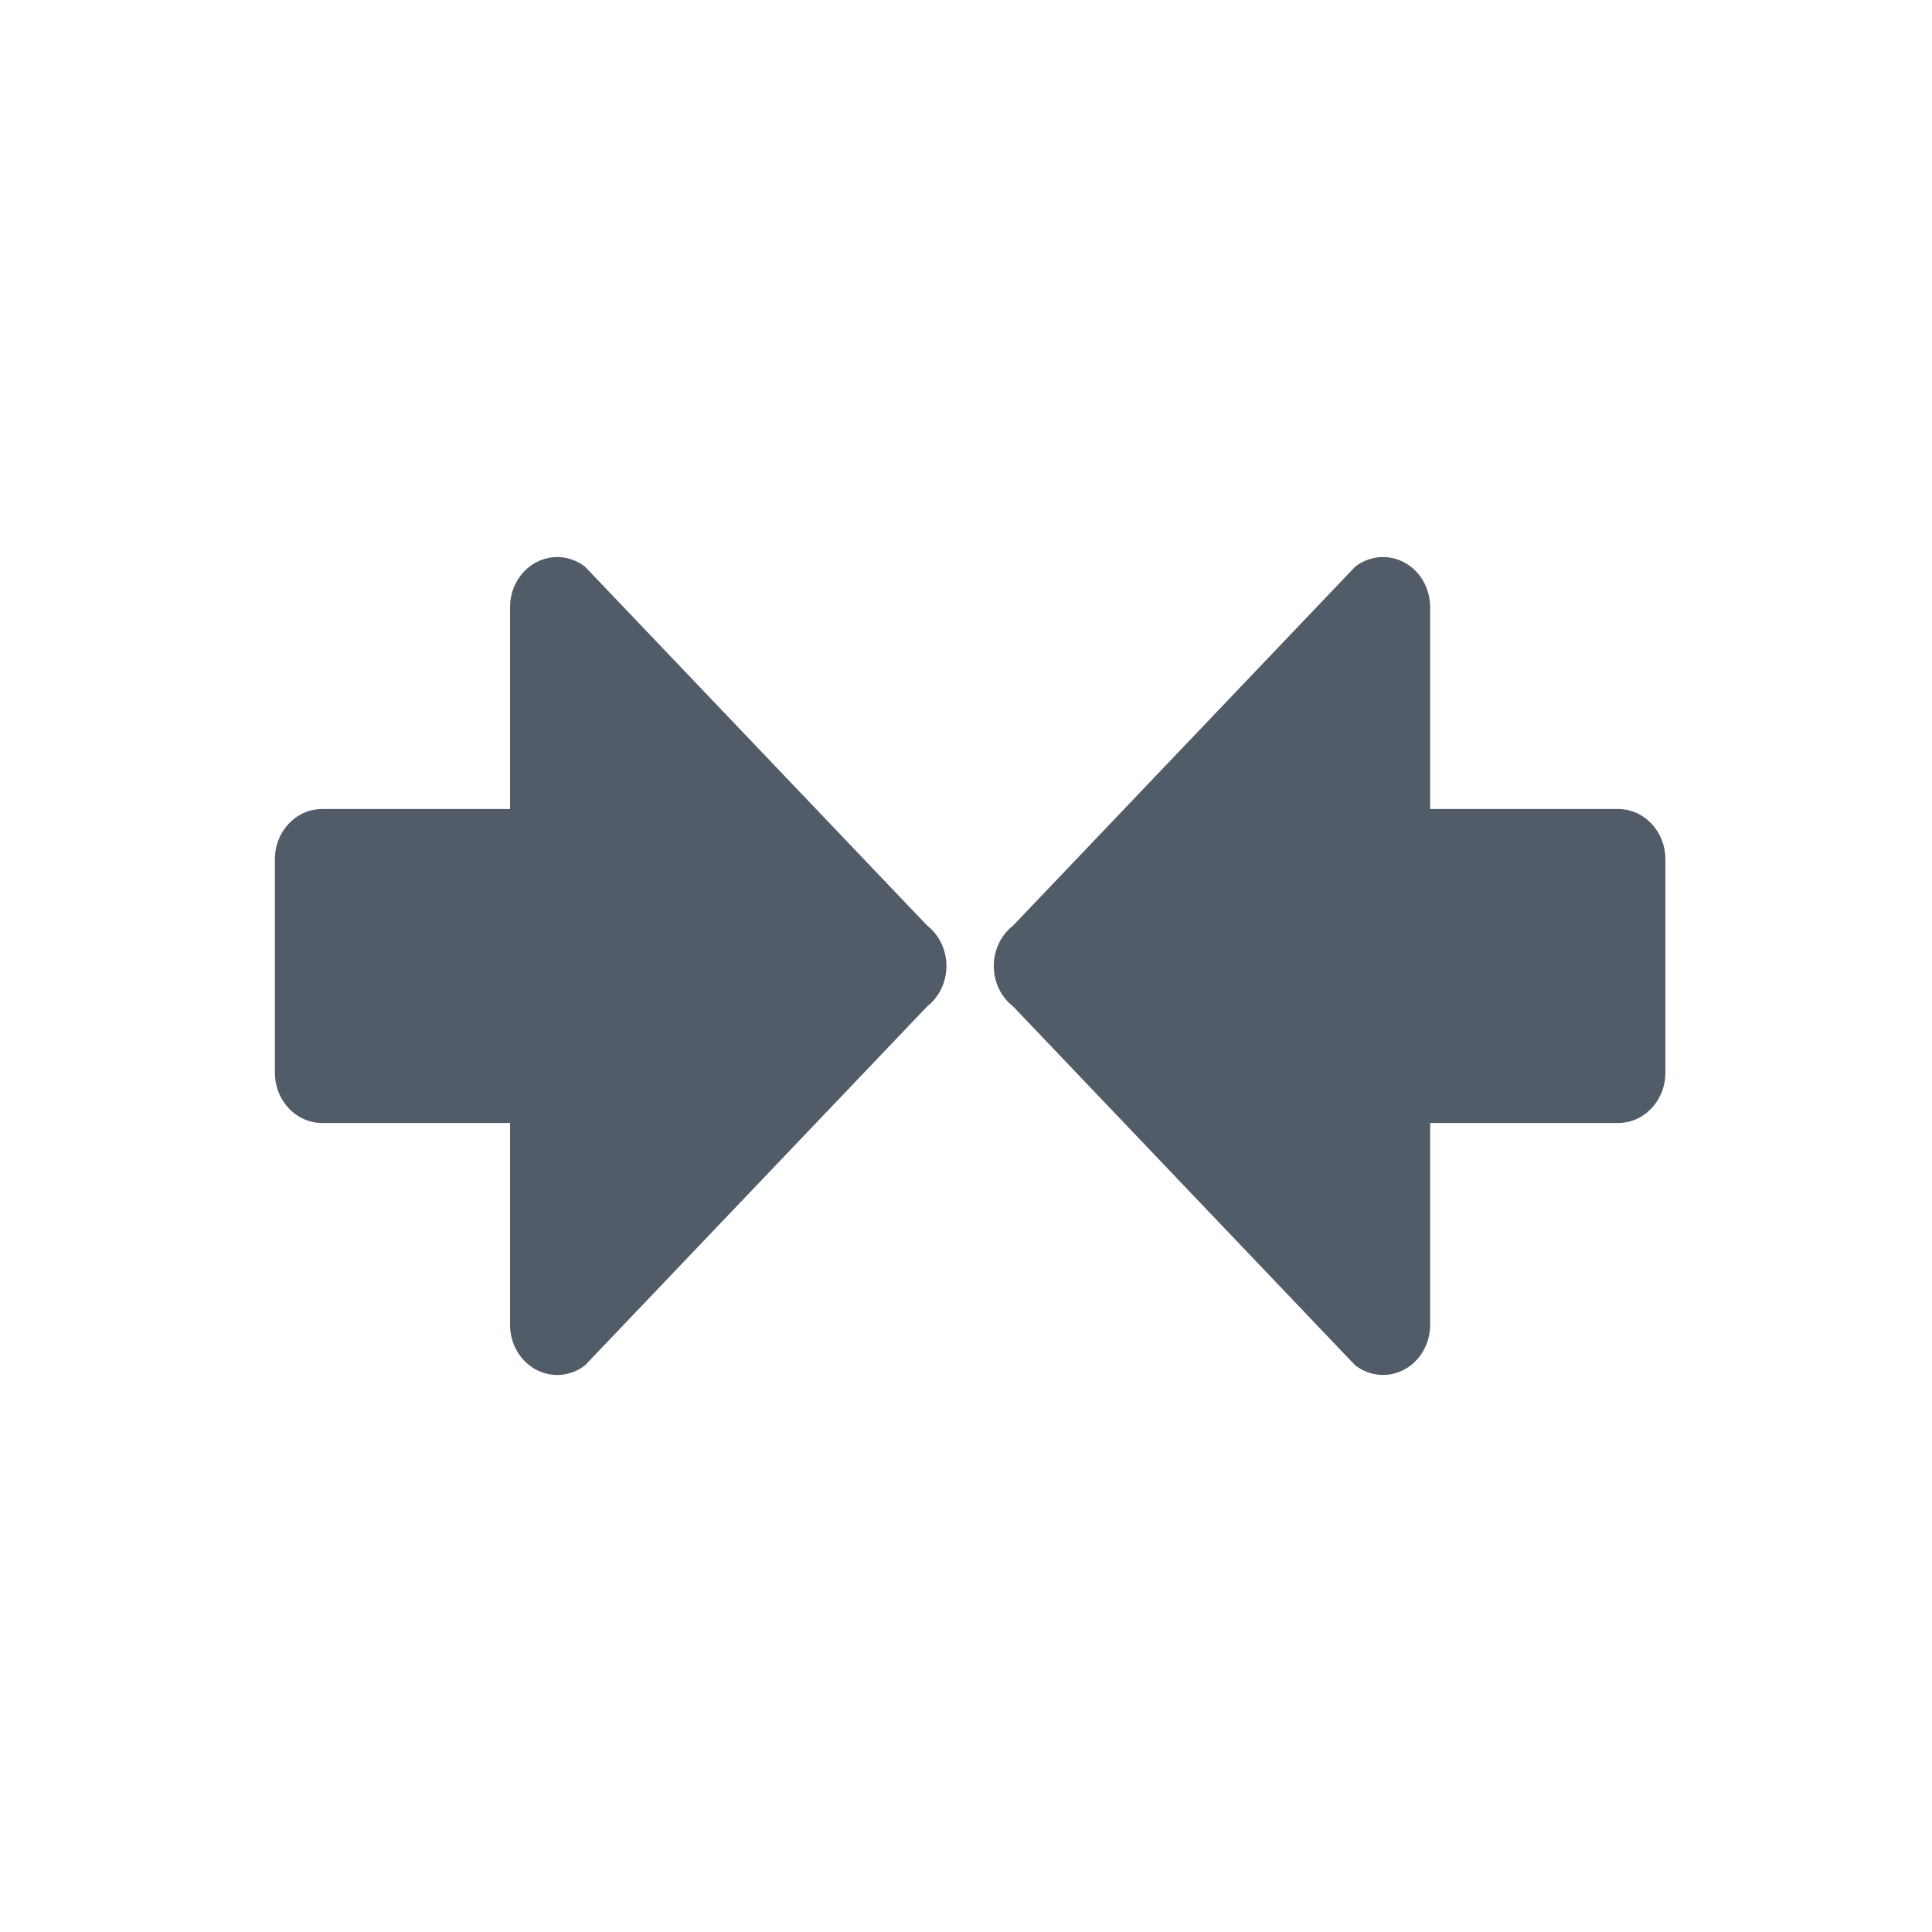 <svg width="24" height="24" viewBox="0 0 24 24" fill="none" xmlns="http://www.w3.org/2000/svg">
<path fill-rule="evenodd" clip-rule="evenodd" d="M16.834 16.96L12.585 12.502C12.434 12.385 12.345 12.198 12.345 12C12.345 11.802 12.434 11.615 12.585 11.498L16.834 7.04C17.012 6.902 17.249 6.881 17.445 6.987C17.642 7.093 17.766 7.308 17.766 7.543V10.05H20.102C20.425 10.05 20.688 10.329 20.688 10.673V13.327C20.688 13.671 20.425 13.95 20.102 13.95H17.766V16.457C17.766 16.692 17.642 16.907 17.445 17.013C17.249 17.119 17.012 17.098 16.834 16.96ZM7.268 7.04L11.518 11.498C11.668 11.615 11.757 11.802 11.757 12C11.757 12.198 11.668 12.385 11.518 12.502L7.268 16.96C7.09 17.099 6.854 17.119 6.657 17.013C6.46 16.907 6.336 16.692 6.336 16.457V13.95H4.001C3.677 13.95 3.415 13.671 3.415 13.327V10.673C3.415 10.329 3.677 10.05 4.001 10.05H6.336V7.543C6.336 7.308 6.46 7.093 6.657 6.987C6.854 6.881 7.09 6.902 7.268 7.04Z" fill="#525C69"/>
</svg>
